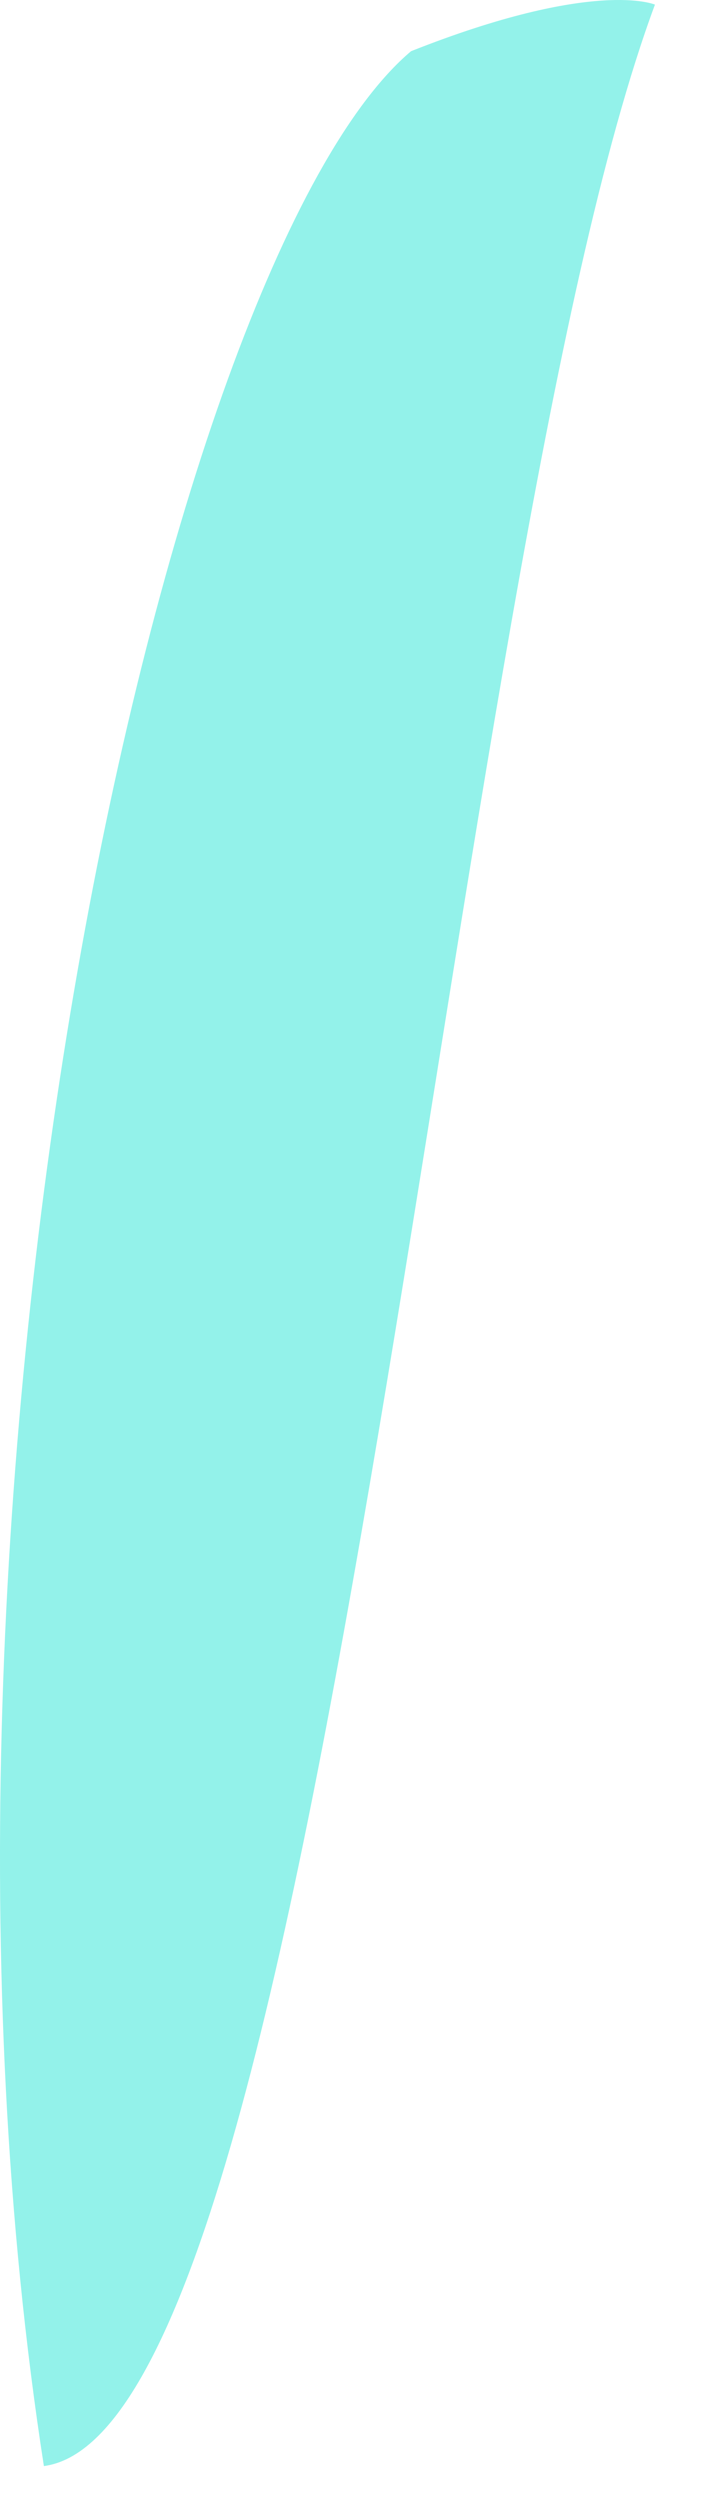 <?xml version="1.0" encoding="utf-8"?>
<svg xmlns="http://www.w3.org/2000/svg" fill="none" height="100%" overflow="visible" preserveAspectRatio="none" style="display: block;" viewBox="0 0 13 46" width="100%">
<path d="M7.569 0.942C3.004 4.797 -1.986 27.387 0.808 45.375C6.092 44.673 8.202 10.479 12.06 0.085C12.06 0.085 10.954 -0.399 7.569 0.942Z" fill="#93F2EA" id="Vector"/>
</svg>